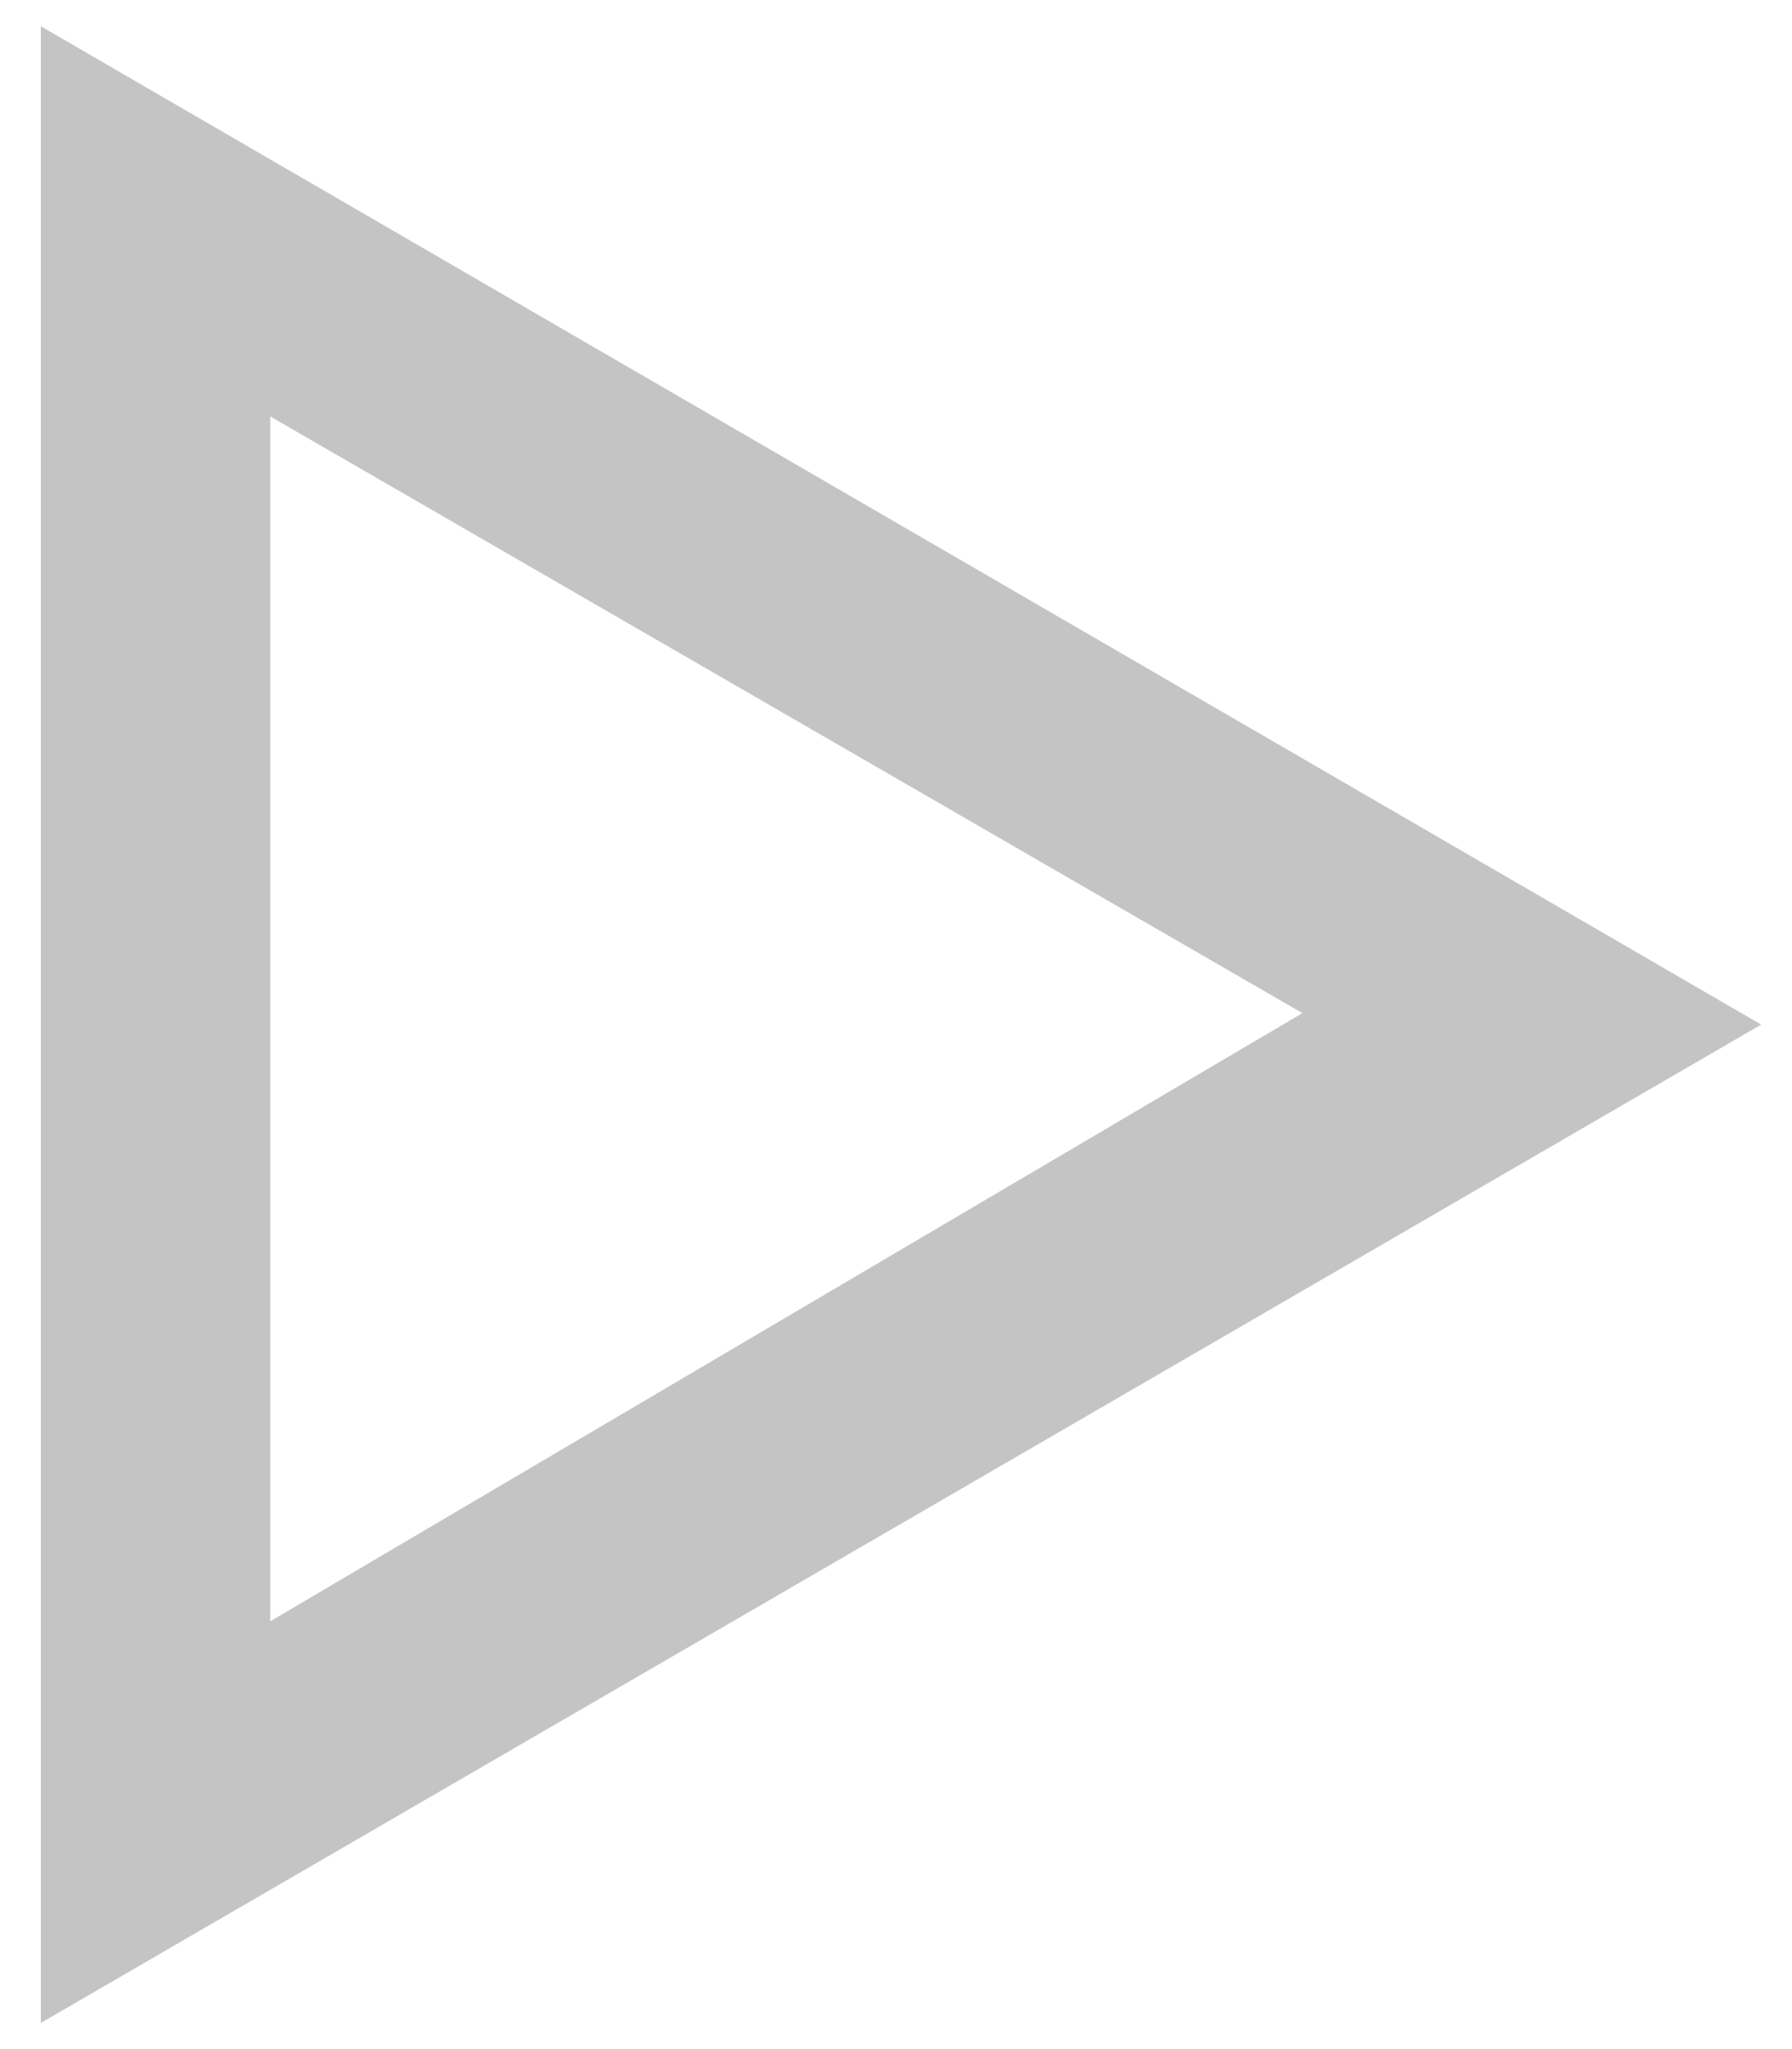<svg width="35" height="40" viewBox="0 0 35 40" fill="none" xmlns="http://www.w3.org/2000/svg">
<path d="M0.798 39.489V0.513L34.398 20.001L0.798 39.489ZM5.278 8.129V31.649L25.438 19.777L5.278 8.129Z" fill="#C4C4C4"/>
</svg>
